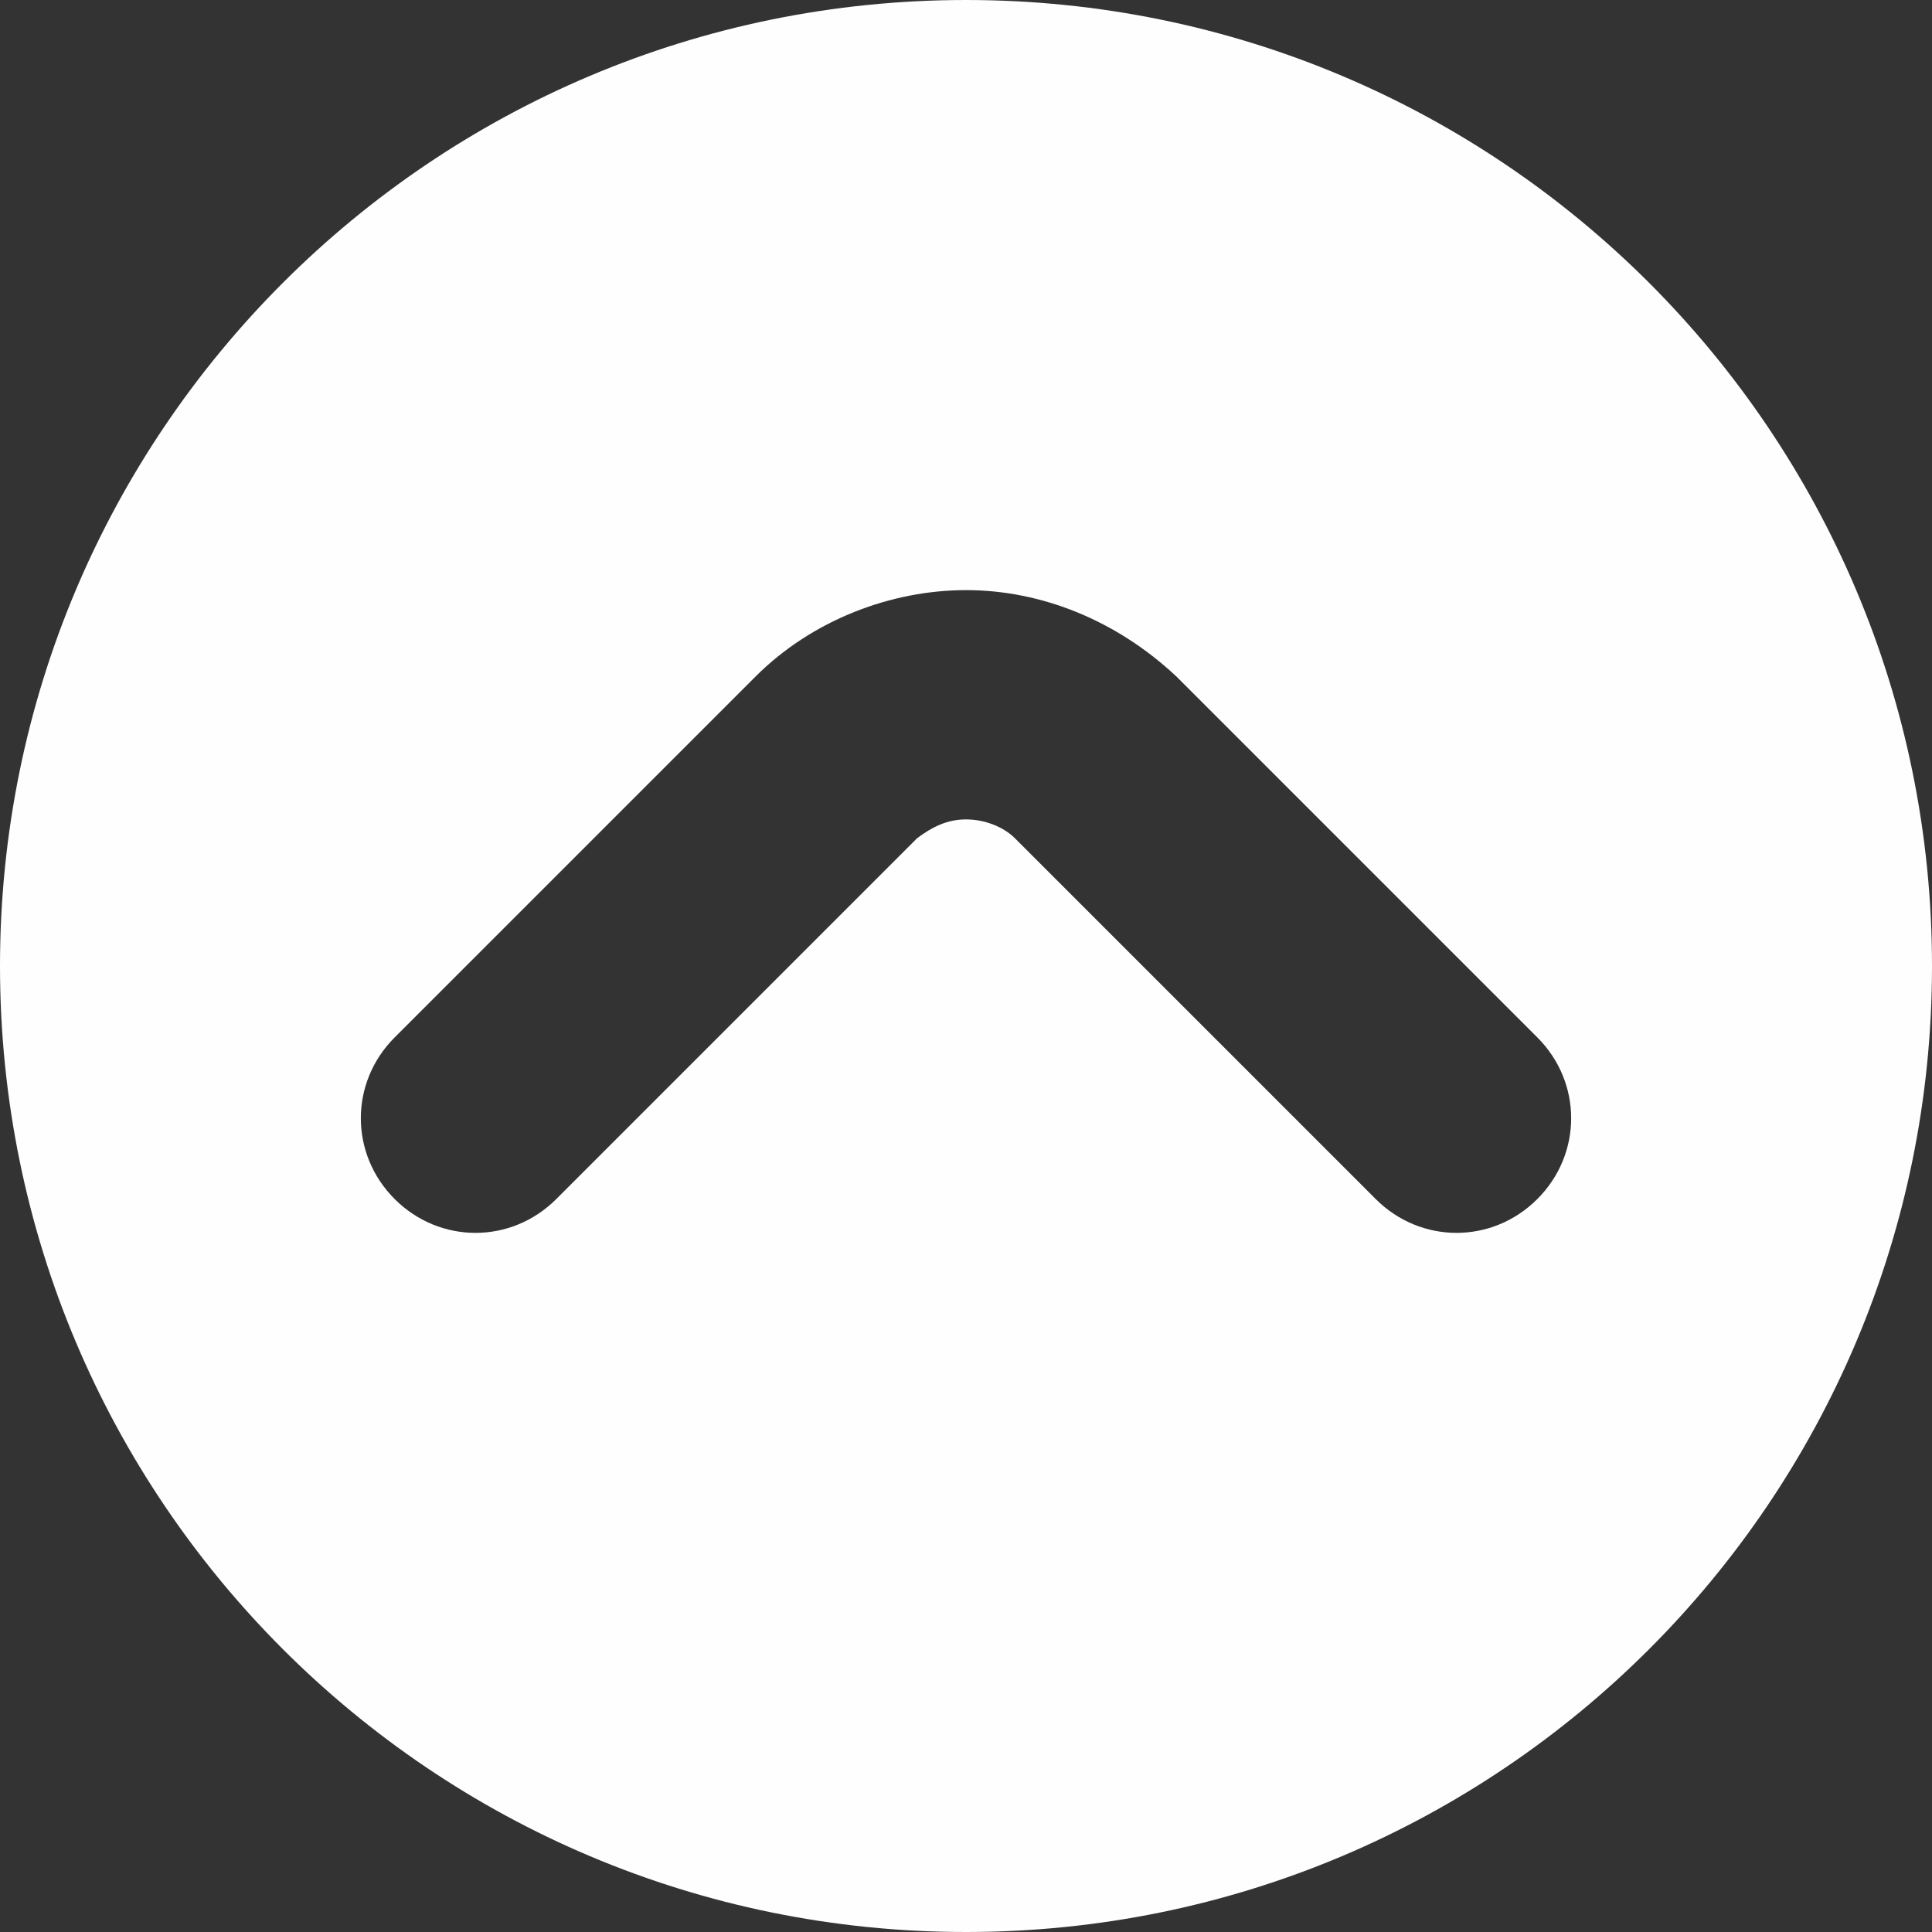 <?xml version="1.0" encoding="UTF-8"?>
<!DOCTYPE svg PUBLIC "-//W3C//DTD SVG 1.1//EN" "http://www.w3.org/Graphics/SVG/1.1/DTD/svg11.dtd">
<!-- Creator: CorelDRAW 2018 (64-Bit) -->
<svg xmlns="http://www.w3.org/2000/svg" xml:space="preserve" width="0.558in" height="0.558in" version="1.1" style="shape-rendering:geometricPrecision; text-rendering:geometricPrecision; image-rendering:optimizeQuality; fill-rule:evenodd; clip-rule:evenodd"
viewBox="0 0 0.514 0.514"
 xmlns:xlink="http://www.w3.org/1999/xlink">
 <rect x="0" y="0" width="0.514" height="0.514" fill="#333333" stroke="none"/>
 <defs>
  <style type="text/css">
   <![CDATA[
    .fil0 {fill:#FEFEFE}
   ]]>
  </style>
 </defs>
 <g id="Layer_x0020_1">
  <path class="fil0" d="M0.257 0c0.142,0 0.257,0.115 0.257,0.257 0,0.142 -0.115,0.257 -0.257,0.257 -0.142,0 -0.257,-0.115 -0.257,-0.257 0,-0.142 0.115,-0.257 0.257,-0.257zm-0.109 0.319c-0.012,0.012 -0.031,0.012 -0.043,0 -0.012,-0.012 -0.012,-0.031 0,-0.043l0.096 -0.096c0.015,-0.015 0.036,-0.023 0.056,-0.023 0.02,0 0.04,0.008 0.056,0.023l0 -0 0.096 0.096c0.012,0.012 0.012,0.031 0,0.043 -0.012,0.012 -0.031,0.012 -0.043,0l-0.096 -0.096 0 -0c-0.003,-0.003 -0.008,-0.005 -0.013,-0.005 -0.005,0 -0.009,0.002 -0.013,0.005l-0.096 0.096z"/>
 </g>
</svg>

